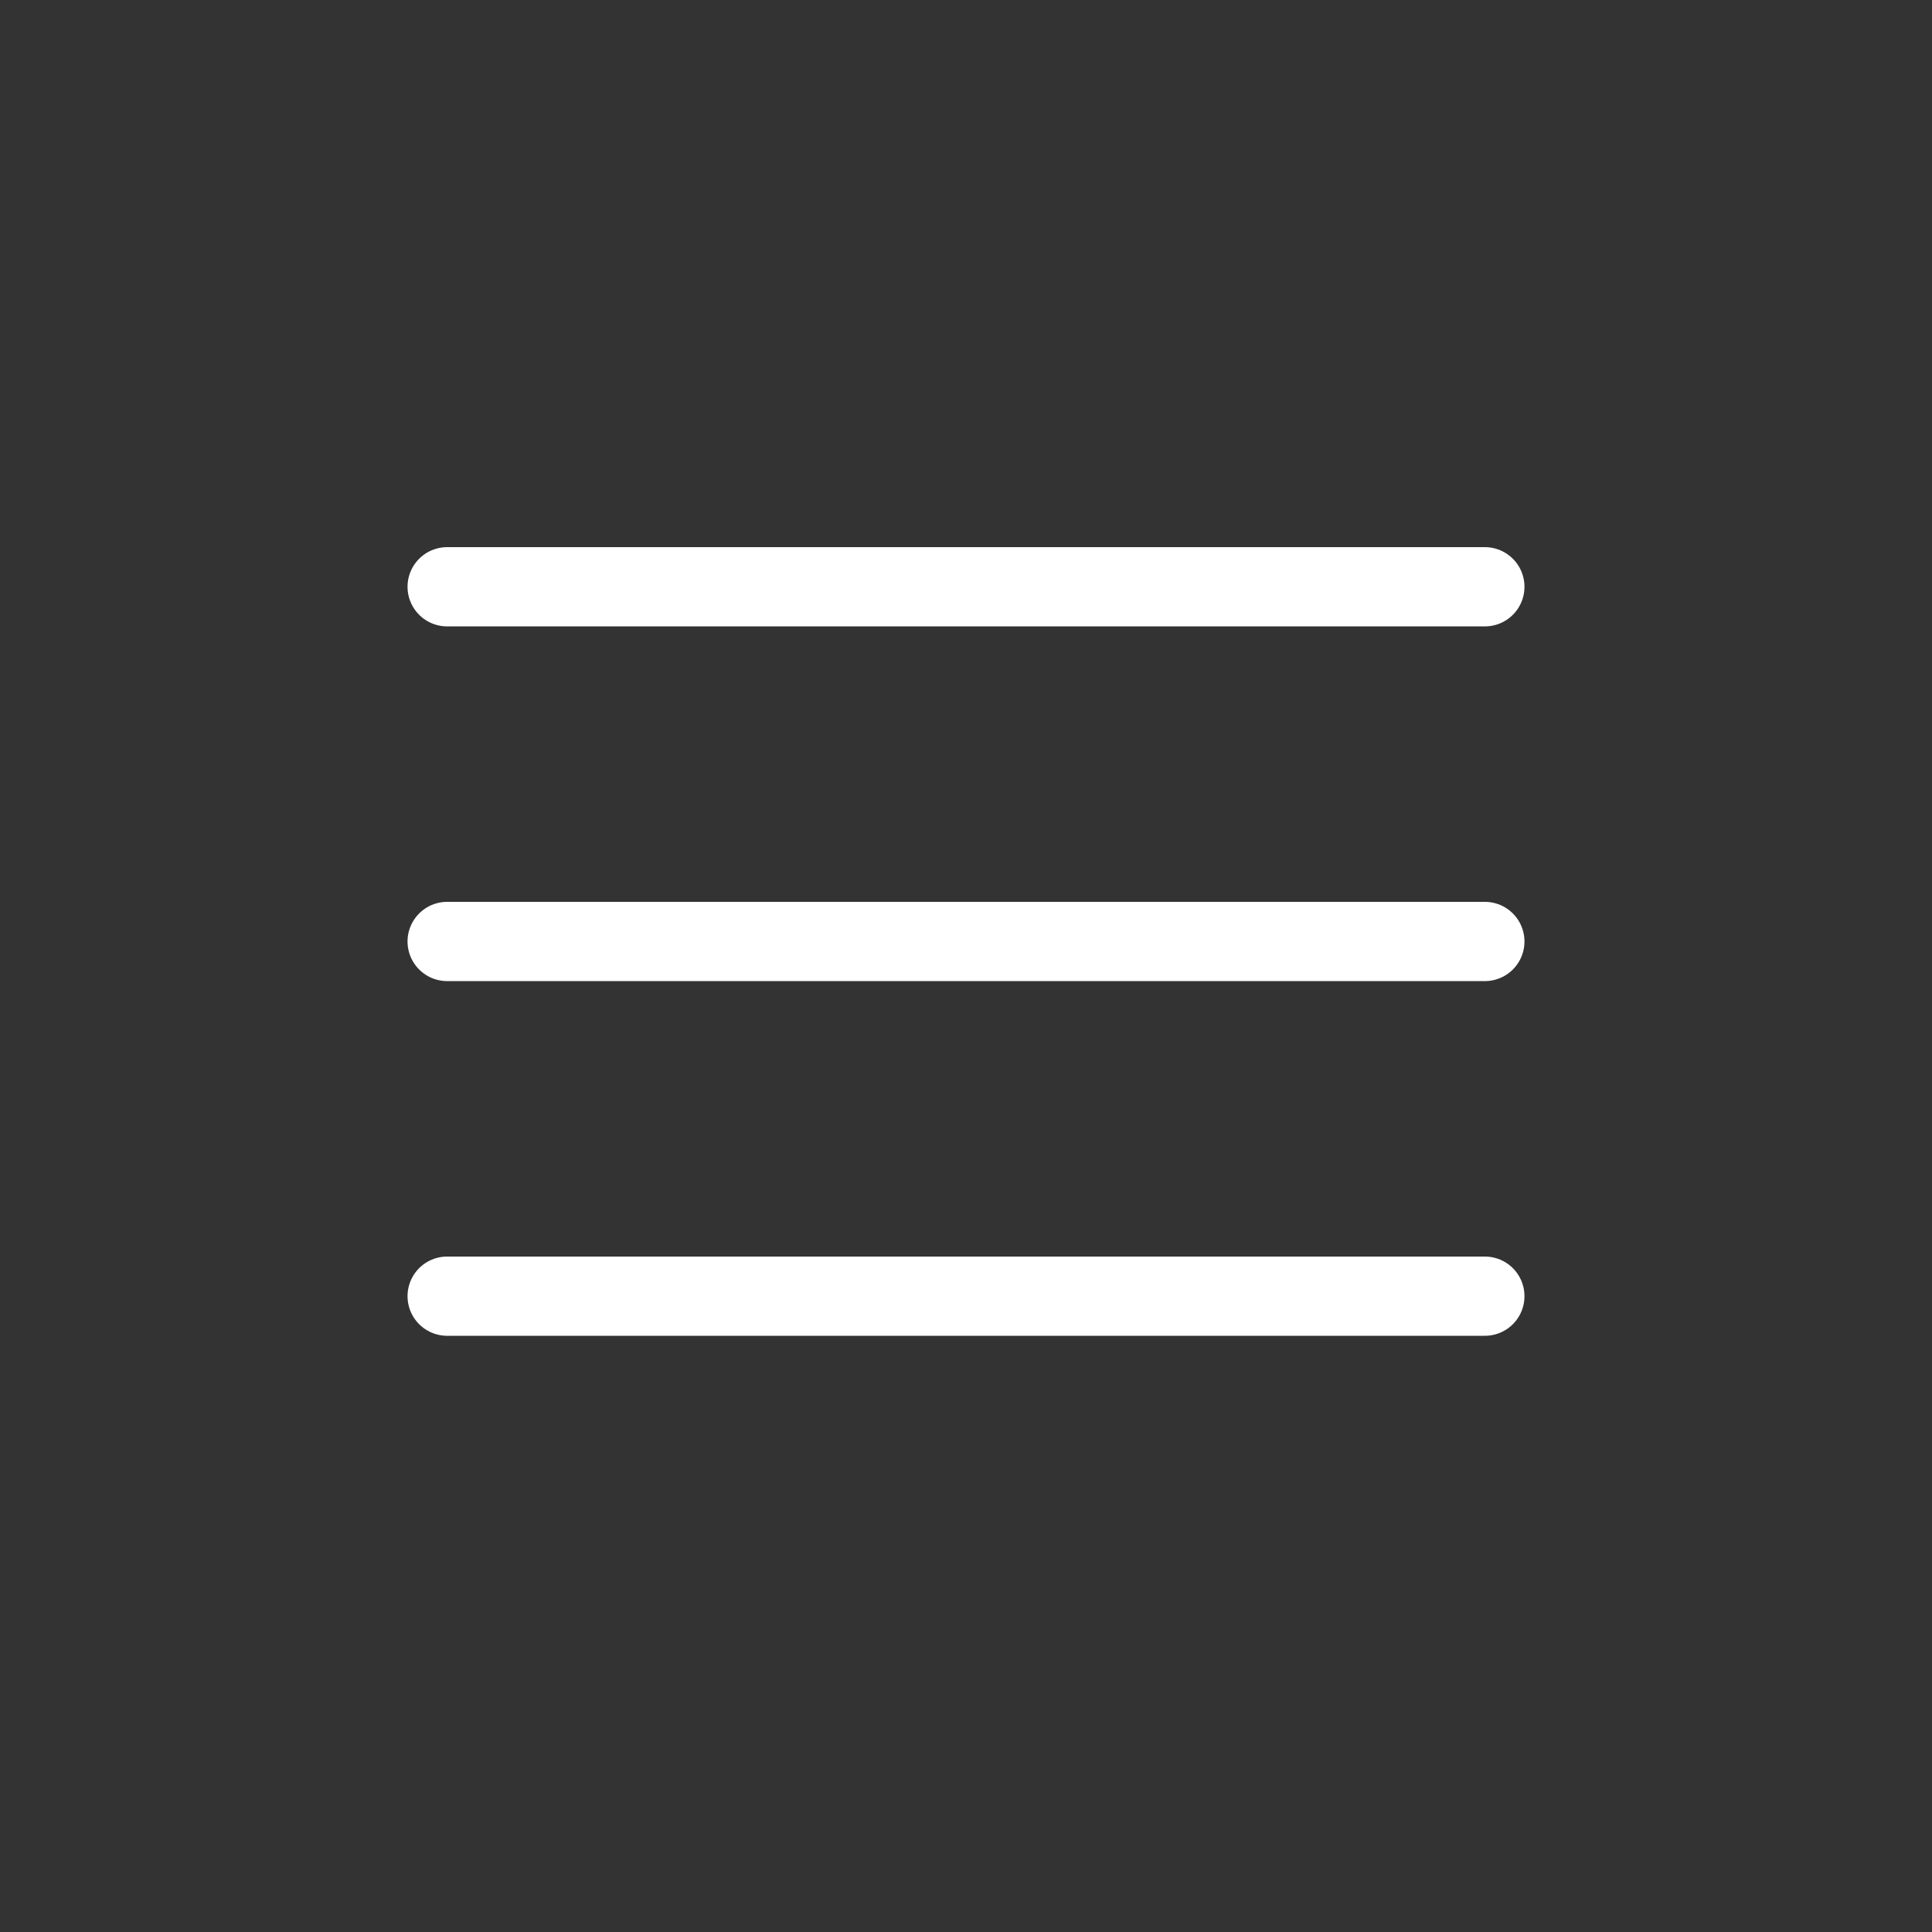 <?xml version="1.0" encoding="UTF-8"?> <svg xmlns="http://www.w3.org/2000/svg" width="512" height="512" viewBox="0 0 512 512" fill="none"><rect x="0" y="0" width="512" height="512" fill="#333333" stroke="none"/> <line x1="118.5" y1="155.5" x2="393.5" y2="155.5" stroke="white" stroke-width="21" stroke-linecap="round"></line> <line x1="118.5" y1="249.5" x2="393.5" y2="249.5" stroke="white" stroke-width="21" stroke-linecap="round"></line> <line x1="118.5" y1="343.5" x2="393.5" y2="343.5" stroke="white" stroke-width="21" stroke-linecap="round"></line> </svg> 